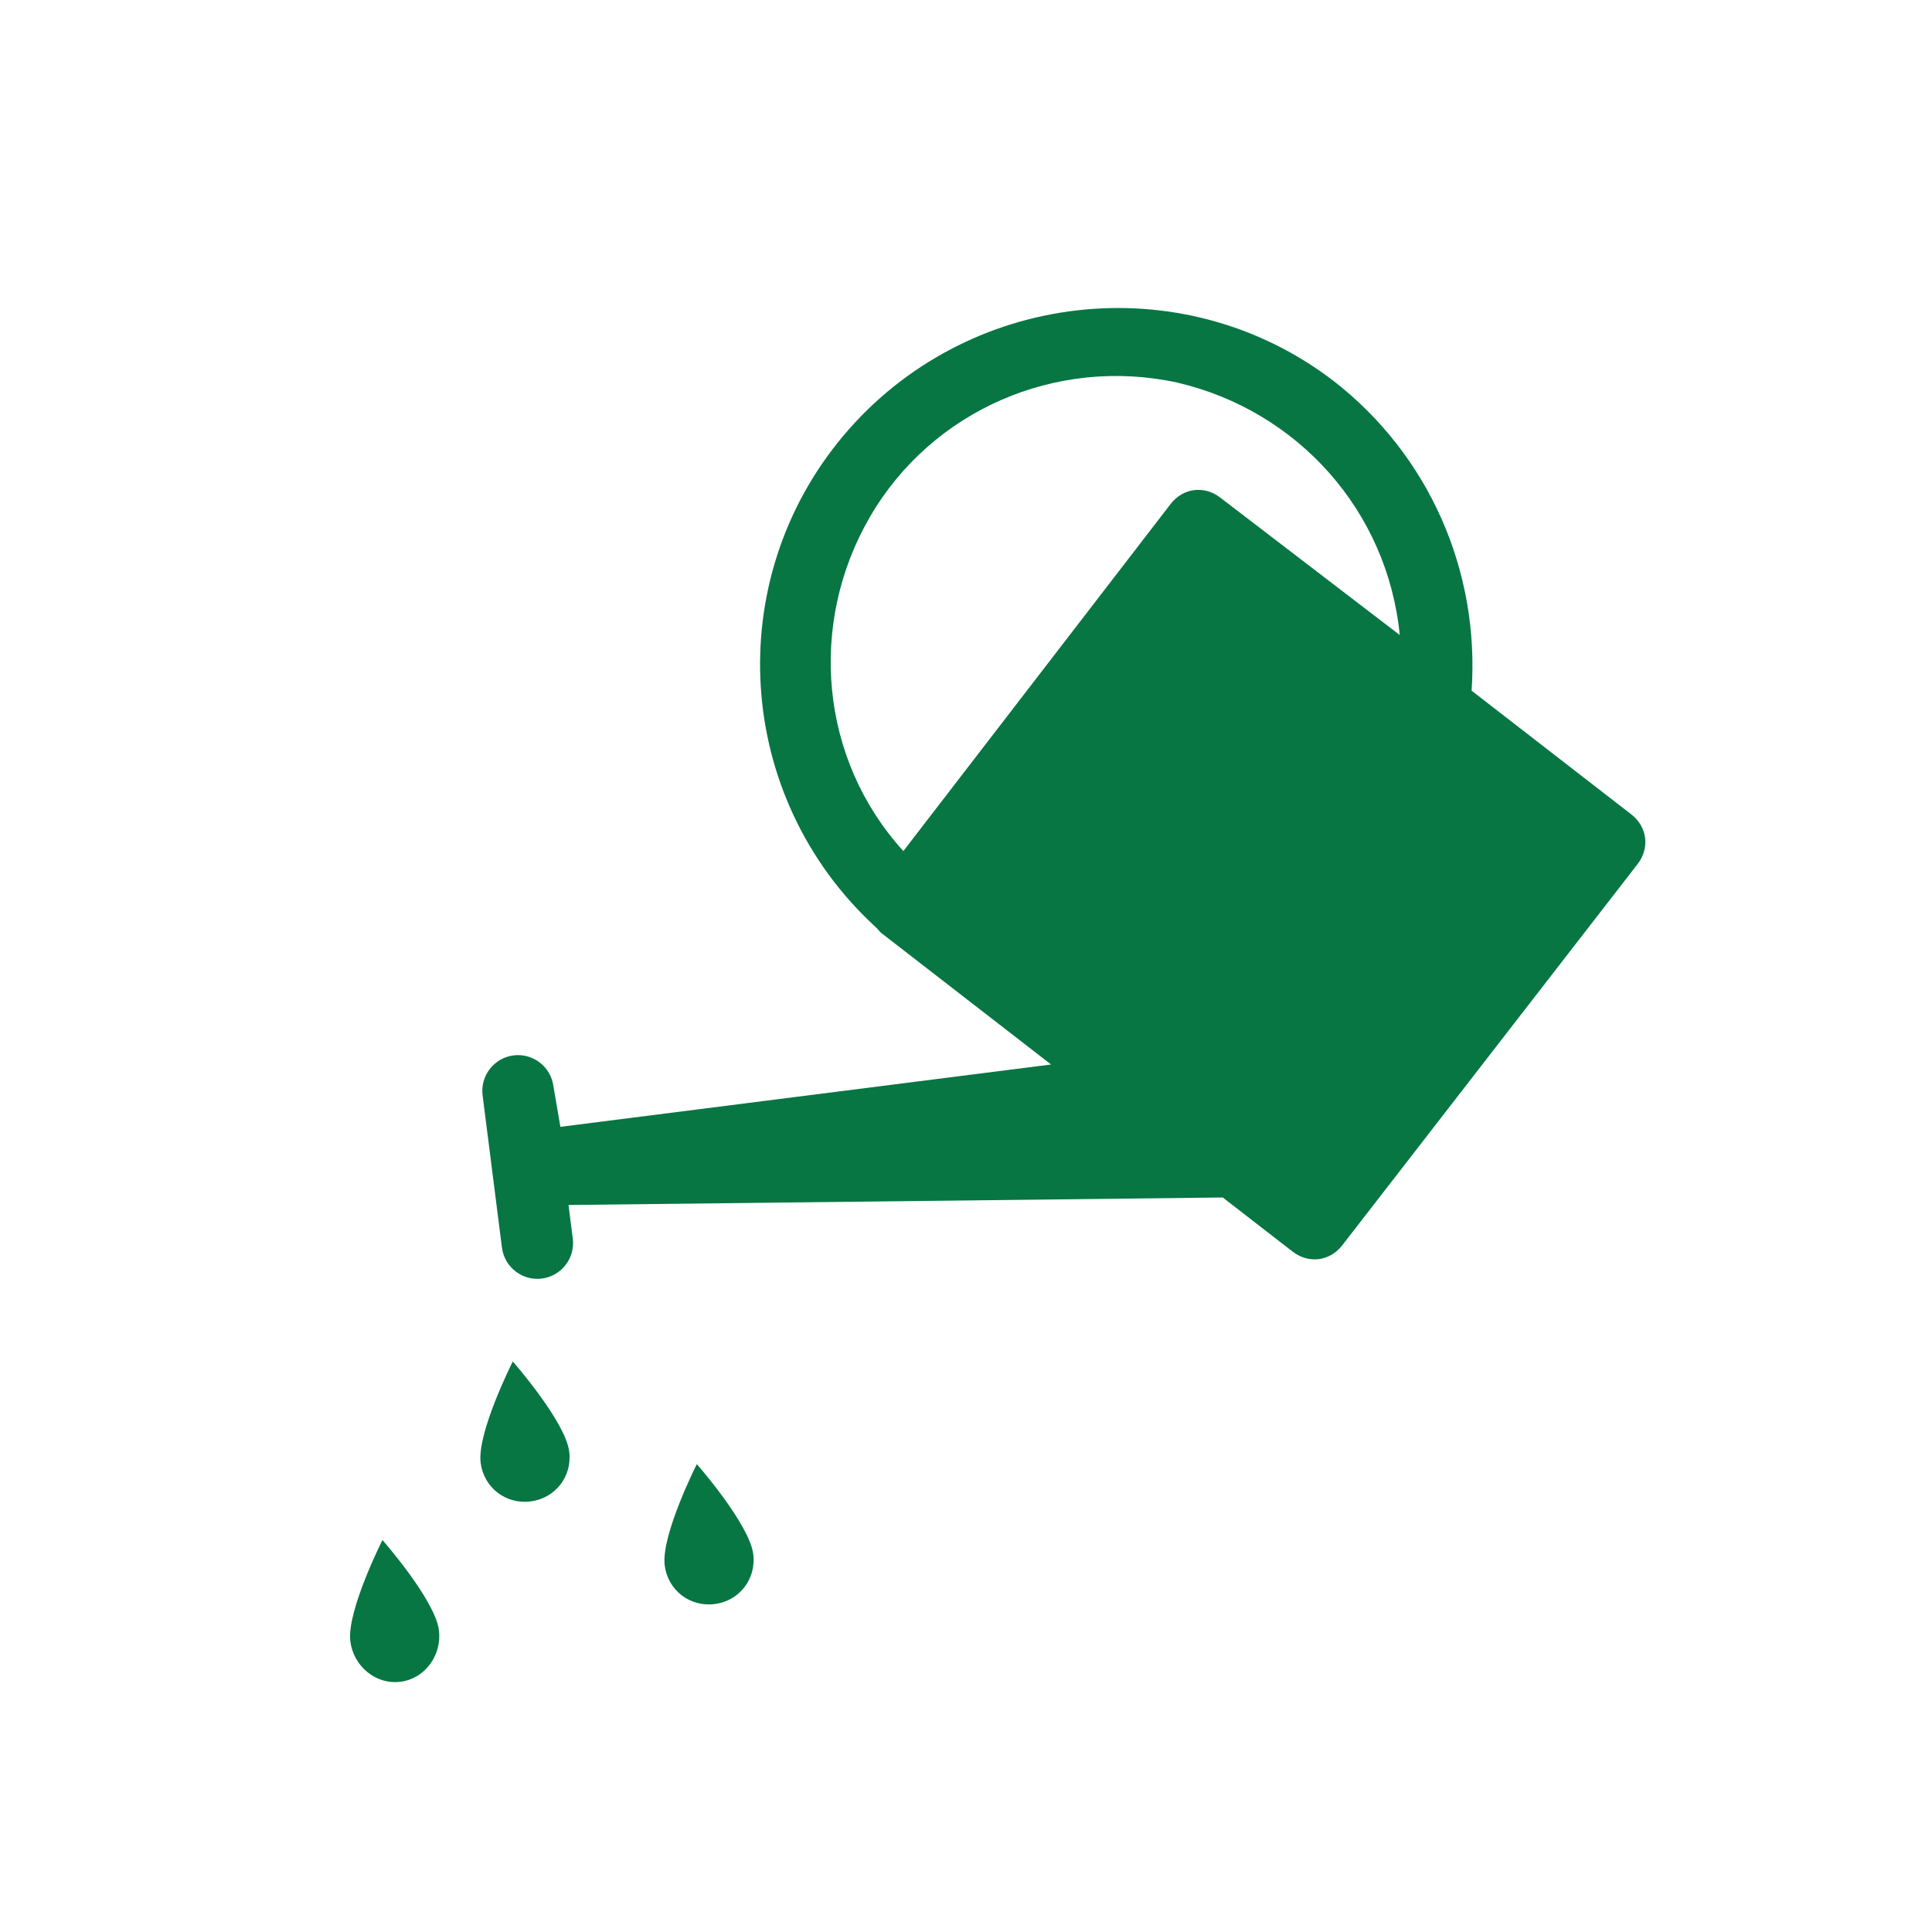 <svg width="88" height="88" xmlns="http://www.w3.org/2000/svg" xmlns:xlink="http://www.w3.org/1999/xlink" xml:space="preserve" overflow="hidden"><defs><clipPath id="clip0"><path d="M665.682 471.427 588.219 481.264 598.056 558.726 675.518 548.89Z" fill-rule="evenodd" clip-rule="evenodd"/></clipPath><clipPath id="clip1"><path d="M665.682 471.427 588.219 481.264 598.056 558.726 675.518 548.89Z" fill-rule="evenodd" clip-rule="evenodd"/></clipPath><clipPath id="clip2"><path d="M665.682 471.427 588.219 481.264 598.056 558.726 675.518 548.89Z" fill-rule="evenodd" clip-rule="evenodd"/></clipPath></defs><g transform="translate(-588 -471)"><g clip-path="url(#clip0)"><g clip-path="url(#clip1)"><g clip-path="url(#clip2)"><path d="M61.654 54.252C61.654 54.252 63.688 57.262 63.688 58.645 63.688 59.783 62.793 60.678 61.654 60.678 60.515 60.678 59.621 59.783 59.621 58.645 59.621 57.262 61.654 54.252 61.654 54.252Z" fill="#077643" transform="matrix(-0.992 0.126 0.126 0.992 665.682 471.427)"/><path d="M53.927 59.946C53.927 59.946 55.96 62.956 55.96 64.338 55.96 65.477 55.066 66.372 53.927 66.372 52.788 66.372 51.894 65.477 51.894 64.338 51.894 62.956 53.927 59.946 53.927 59.946Z" fill="#077643" transform="matrix(-0.992 0.126 0.126 0.992 665.682 471.427)"/><path d="M68.568 61.573C68.568 61.573 70.601 64.582 70.601 65.965 70.601 67.104 69.707 68.08 68.568 68.08 67.429 68.08 66.534 67.104 66.534 65.965 66.534 64.582 68.568 61.573 68.568 61.573Z" fill="#077643" transform="matrix(-0.992 0.126 0.126 0.992 665.682 471.427)"/><path d="M17.406 26.516C17.244 20.823 20.741 15.78 26.028 13.827 31.315 11.957 37.253 13.665 40.669 18.138 44.085 22.612 44.329 28.794 41.076 33.43L27.004 19.277C26.679 18.952 26.272 18.789 25.865 18.789 25.459 18.789 25.052 18.952 24.727 19.277L17.406 26.516 17.406 26.516ZM14.478 29.444 7.971 35.951C7.646 36.277 7.483 36.683 7.483 37.09 7.483 37.497 7.646 37.903 7.971 38.229L23.507 53.764C23.832 54.09 24.239 54.252 24.645 54.252 25.052 54.252 25.459 54.09 25.784 53.764L28.631 50.917 58.238 47.501 58.238 49.047C58.238 49.941 58.97 50.673 59.865 50.673 60.759 50.673 61.491 49.941 61.491 49.047L61.491 42.052C61.491 41.157 60.759 40.425 59.865 40.425 58.97 40.425 58.238 41.157 58.238 42.052L58.157 43.922 35.626 43.922 42.54 37.009C42.621 36.927 42.702 36.765 42.784 36.683 48.396 30.014 47.745 20.172 41.401 14.316 35.057 8.459 25.133 8.54 18.952 14.641 15.047 18.545 13.421 24.076 14.478 29.444Z" fill="#077643" transform="matrix(-0.992 0.126 0.126 0.992 665.682 471.427)"/></g></g></g></g></svg>